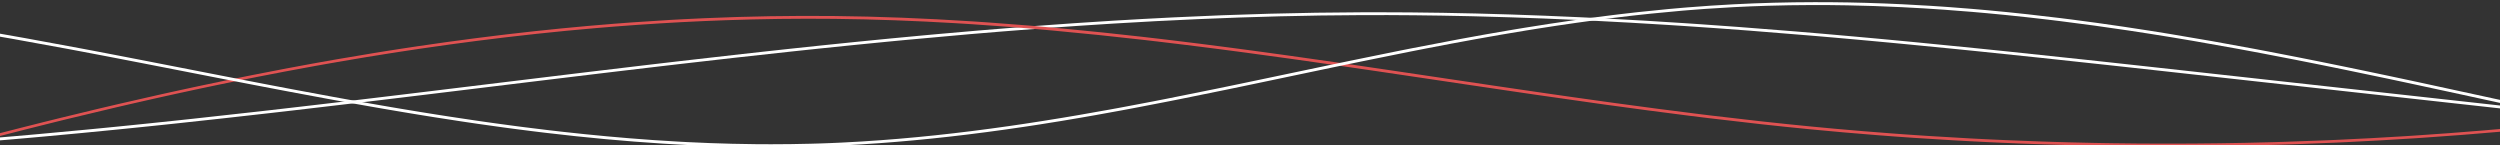 <svg width="1240" height="72" viewBox="0 0 1240 72" fill="none" xmlns="http://www.w3.org/2000/svg">
<rect x="0" y="0" width="1240" height="72" fill="#333333" stroke="none"/>
<g clip-path="url(#clip0_2_17708)">
<path d="M1476 79.885L1471.36 79.371L1468.91 79.1L1456.78 77.758L1451.92 77.22L1445.81 76.542L1435.68 75.422L1430.51 74.85L1430.49 74.847L1426.8 74.438L1420.29 73.719L1392.99 70.697L1387.53 70.091L1385.22 69.837L1378.97 69.144L1352.49 66.213L1346.15 65.512L1302.44 60.674L1294.18 59.759L1290.86 59.392L1288.18 59.094L1286.69 58.93L1282.56 58.473L1279.68 58.154L1265.45 56.58L1265.24 56.556L1262.22 56.221L1259.42 55.912L1253.01 55.203L1252.92 55.193L1251.29 55.011L1242.69 54.06L1235.97 53.316L1231.66 52.84L1228.45 52.483L1222.28 51.801L1220.92 51.649L1213.61 50.841L1212.93 50.765L1201.17 49.464L1198 49.114L1161.34 45.056L1158.1 44.696L1155.77 44.439L1151.26 43.939L1124.89 41.02L1121.54 40.65L1115.9 40.026H1115.9L1112.67 39.667L1105.74 38.901L1095.03 37.715C1092.96 37.486 1090.89 37.257 1088.82 37.028H1088.81C1087.43 36.875 1086.05 36.721 1084.67 36.57C1081.61 36.231 1078.55 35.892 1075.48 35.554C1069.49 34.892 1063.48 34.23 1057.47 33.57C1053.46 33.13 1049.45 32.692 1045.43 32.255C1034.44 31.056 1023.43 29.868 1012.38 28.698C1002.34 27.632 992.268 26.582 982.182 25.555C981.489 25.483 980.794 25.413 980.101 25.343C976.939 25.021 973.777 24.702 970.613 24.385C969.826 24.305 969.04 24.227 968.254 24.149C960.479 23.373 952.695 22.612 944.901 21.87C943.08 21.694 941.256 21.521 939.433 21.351C939.086 21.317 938.737 21.284 938.389 21.251C935.109 20.942 931.828 20.637 928.547 20.336C925.757 20.079 922.968 19.825 920.177 19.574C916.785 19.268 913.392 18.966 909.998 18.668C906.8 18.388 903.602 18.111 900.402 17.84C878.756 15.993 857.05 14.322 835.297 12.887C832.577 12.707 829.857 12.531 827.135 12.36C814.655 11.572 802.16 10.863 789.653 10.246C789.273 10.228 788.895 10.208 788.515 10.19C786.278 10.082 784.041 9.975 781.804 9.872C781.759 9.869 781.716 9.868 781.67 9.865C770.975 9.372 760.271 8.947 749.561 8.6C749.389 8.595 749.219 8.589 749.047 8.585C742.972 8.387 736.894 8.215 730.814 8.07C729.796 8.046 728.78 8.023 727.762 8C710.353 7.608 692.933 7.429 675.51 7.497C648.391 7.602 621.26 8.304 594.153 9.491C580.2 10.1 566.255 10.838 552.319 11.688C546.461 12.047 540.603 12.423 534.75 12.82C530.923 13.078 527.099 13.345 523.278 13.619C522.893 13.646 522.506 13.674 522.121 13.702C519.158 13.916 516.194 14.135 513.233 14.357C491.737 15.975 470.278 17.825 448.871 19.85C446.653 20.059 444.437 20.271 442.222 20.485C441.435 20.56 440.649 20.636 439.863 20.713C434.466 21.234 429.072 21.768 423.683 22.311C417.72 22.913 411.759 23.525 405.806 24.149C401.387 24.612 396.968 25.081 392.553 25.555C373.481 27.603 354.462 29.75 335.509 31.954H335.504C335.478 31.958 335.449 31.961 335.423 31.964C332.811 32.267 330.201 32.572 327.594 32.879C321.411 33.604 315.233 34.335 309.064 35.069H309.059C305.027 35.549 300.998 36.031 296.973 36.515C295.131 36.736 293.288 36.958 291.445 37.18C281.278 38.404 271.135 39.635 261.014 40.868C254.993 41.6 248.982 42.334 242.981 43.066C239.083 43.541 235.18 44.017 231.27 44.494C227.267 44.983 223.257 45.471 219.242 45.96C217.817 46.133 216.393 46.306 214.966 46.48C213.522 46.654 212.079 46.83 210.635 47.006C210.102 47.07 209.569 47.135 209.036 47.2C207.552 47.379 206.068 47.558 204.584 47.738C203.974 47.812 203.363 47.885 202.753 47.96C200.604 48.22 198.454 48.48 196.3 48.739C194.517 48.954 192.732 49.169 190.944 49.384C188.984 49.62 187.022 49.855 185.06 50.089C183.368 50.293 181.673 50.495 179.979 50.696C178.837 50.834 177.689 50.971 176.545 51.107C176.033 51.169 175.522 51.229 175.01 51.289C165.293 52.446 155.553 53.592 145.795 54.722C143.388 55 140.984 55.278 138.575 55.554C137.466 55.682 136.357 55.81 135.248 55.935C134.66 56.004 134.07 56.071 133.48 56.137C118.542 57.843 103.574 59.506 88.593 61.103C87.351 61.235 86.11 61.367 84.867 61.498C83.345 61.659 81.823 61.82 80.3 61.98C78.393 62.179 76.483 62.379 74.576 62.577C70.96 62.952 67.344 63.323 63.728 63.689C61.952 63.869 60.179 64.047 58.406 64.224C46.274 65.439 34.145 66.6 22.03 67.697C20.883 67.801 19.733 67.904 18.586 68.007C16.641 68.182 14.695 68.354 12.75 68.524C11.368 68.646 9.989 68.767 8.61 68.886C8.582 68.889 8.551 68.891 8.522 68.893C7.846 68.953 7.167 69.011 6.49 69.069C4.578 69.234 2.669 69.395 0.759 69.555C0.195 69.605 -0.371 69.651 -0.935 69.699C-4.699 70.014 -8.435 70.319 -12.144 70.617C-14.682 70.819 -17.211 71.019 -19.725 71.214C-19.735 71.214 -19.742 71.215 -19.749 71.217C-22.899 71.46 -26.03 71.699 -29.144 71.929C-40.848 72.801 -52.303 73.581 -63.553 74.275C-63.713 74.285 -63.875 74.295 -64.035 74.305C-65.842 74.416 -67.644 74.524 -69.442 74.631C-70.971 74.722 -72.494 74.811 -74.016 74.898C-74.965 74.953 -75.914 75.006 -76.86 75.059C-77.749 75.11 -78.638 75.159 -79.525 75.208C-83.559 75.432 -87.572 75.643 -91.561 75.842C-92.199 75.875 -92.837 75.907 -93.475 75.936C-95.834 76.055 -98.186 76.167 -100.53 76.275C-108.252 76.633 -115.898 76.948 -123.486 77.222C-123.658 77.228 -123.83 77.235 -124.002 77.241V75.797C-113.608 75.422 -103.219 74.972 -92.835 74.454C-92.526 74.439 -92.218 74.424 -91.91 74.407C-89.016 74.263 -86.124 74.112 -83.232 73.955C-81.088 73.839 -78.947 73.721 -76.803 73.599C-74.544 73.473 -72.286 73.342 -70.027 73.207C-68.249 73.103 -66.473 72.995 -64.695 72.886C-64.554 72.878 -64.413 72.868 -64.27 72.861C-62.915 72.777 -61.557 72.692 -60.202 72.607C-59.91 72.588 -59.619 72.57 -59.327 72.551C-57.693 72.448 -56.058 72.343 -54.425 72.234C-40.219 71.308 -26.028 70.269 -11.855 69.132C-9.898 68.976 -7.94 68.817 -5.983 68.657C-5.335 68.604 -4.69 68.552 -4.042 68.497C-2.13 68.34 -0.218 68.179 1.694 68.018C2.329 67.966 2.963 67.911 3.599 67.856C4.688 67.765 5.781 67.672 6.87 67.578C7.15 67.554 7.43 67.53 7.712 67.506C10.355 67.277 13.001 67.047 15.644 66.812C16.794 66.711 17.946 66.608 19.095 66.505C27.027 65.794 34.953 65.058 42.871 64.297C46.104 63.987 49.338 63.673 52.569 63.354C54.328 63.181 56.087 63.007 57.846 62.831C59.73 62.645 61.611 62.456 63.491 62.265C66.83 61.929 70.167 61.588 73.501 61.243C78.309 60.747 83.113 60.244 87.912 59.734C90.713 59.436 93.514 59.135 96.313 58.833C107.032 57.678 117.734 56.49 128.418 55.278C130.11 55.086 131.799 54.895 133.489 54.701C137.361 54.259 141.23 53.815 145.097 53.367C148.608 52.961 152.117 52.553 155.625 52.143C159.53 51.686 163.433 51.226 167.334 50.765C168.29 50.653 169.246 50.539 170.202 50.427C171.851 50.231 173.497 50.036 175.146 49.839C175.562 49.79 175.978 49.741 176.396 49.69C179.477 49.323 182.555 48.956 185.634 48.587C187.421 48.373 189.209 48.158 190.997 47.943C191.171 47.922 191.346 47.901 191.52 47.88C193.153 47.684 194.785 47.488 196.415 47.291C197.113 47.207 197.813 47.122 198.511 47.039C199.914 46.869 201.319 46.699 202.722 46.529C203.343 46.455 203.967 46.379 204.589 46.304C206.708 46.047 208.828 45.79 210.946 45.534C212.368 45.361 213.79 45.188 215.212 45.015C220.437 44.38 225.656 43.745 230.869 43.109C234.748 42.637 238.624 42.164 242.496 41.691C256.881 39.936 271.367 38.169 285.924 36.412C287.777 36.187 289.629 35.965 291.483 35.742C300.649 34.637 309.843 33.538 319.059 32.45C321.719 32.135 324.379 31.822 327.044 31.51C330.493 31.105 333.946 30.702 337.402 30.3C337.404 30.298 337.407 30.298 337.409 30.298C347.691 29.105 357.994 27.929 368.305 26.776C368.309 26.775 368.314 26.775 368.319 26.775C371.98 26.364 375.644 25.958 379.308 25.556C383.615 25.083 387.921 24.614 392.228 24.151C397.326 23.603 402.424 23.061 407.522 22.529C413.081 21.947 418.64 21.376 424.197 20.817C427.975 20.436 431.751 20.059 435.527 19.69C437.738 19.472 439.946 19.257 442.157 19.044C447.47 18.532 452.778 18.031 458.084 17.542C460.414 17.327 462.733 17.116 465.039 16.908C478.442 15.699 491.448 14.602 504.148 13.608C507.167 13.372 510.166 13.143 513.152 12.918C519.927 12.409 526.617 11.93 533.235 11.482C539.699 11.04 546.097 10.63 552.44 10.245C557.146 9.959 561.821 9.688 566.472 9.432C571.759 9.141 576.993 8.869 582.184 8.617C614.611 7.037 645.282 6.21 675.496 6.093C677.919 6.083 680.331 6.079 682.754 6.079C704.759 6.079 726.754 6.462 748.722 7.168C748.966 7.175 749.212 7.184 749.458 7.192C755.032 7.372 760.605 7.573 766.176 7.793C771.848 8.018 777.519 8.263 783.186 8.527C784.849 8.606 786.513 8.685 788.176 8.766C788.594 8.786 789.012 8.805 789.428 8.828C791.324 8.919 793.219 9.015 795.114 9.113C795.891 9.153 796.665 9.192 797.442 9.233C810.044 9.891 822.635 10.64 835.211 11.469C837.988 11.652 840.767 11.838 843.542 12.03C849.964 12.47 856.381 12.929 862.793 13.409C871.813 14.082 880.823 14.791 889.824 15.534C894.269 15.9 898.712 16.274 903.153 16.655C908.793 17.14 914.427 17.636 920.057 18.144C923.513 18.453 926.964 18.768 930.415 19.087C933.205 19.344 935.991 19.604 938.778 19.868C940.735 20.051 942.693 20.236 944.65 20.423C946.49 20.598 948.328 20.775 950.166 20.952C960.094 21.907 970.003 22.891 979.895 23.896C980.729 23.981 981.561 24.066 982.393 24.151C984.845 24.401 987.295 24.652 989.742 24.904C991.843 25.12 993.941 25.337 996.037 25.556C1008.71 26.872 1021.35 28.218 1033.96 29.58C1038.01 30.019 1042.06 30.459 1046.11 30.9C1050.76 31.406 1055.41 31.916 1060.06 32.426C1068.39 33.341 1076.71 34.261 1085.02 35.178C1086.47 35.34 1087.92 35.5 1089.38 35.66C1089.38 35.662 1089.38 35.662 1089.38 35.662C1091.07 35.849 1092.76 36.036 1094.45 36.223C1094.79 36.261 1095.13 36.297 1095.47 36.335L1112.7 38.242L1119.48 38.993L1124.36 39.534L1127.71 39.904L1158.13 43.271L1161.26 43.618L1165.03 44.034L1166.83 44.234L1212.6 49.301L1213.9 49.444H1213.91L1226.14 50.799L1228.52 51.063L1232.23 51.474L1233.17 51.578H1233.17L1233.19 51.579L1236.18 51.911L1236.21 51.914L1243.41 52.711L1251.73 53.633L1252.03 53.665L1262.56 54.831L1266.08 55.221L1266.13 55.226L1271.63 55.835L1271.9 55.864L1279.78 56.737L1286.4 57.469L1290.5 57.923L1291.53 58.037L1294.46 58.362L1300.38 59.017L1352.75 64.813L1358.94 65.499L1385.09 68.393L1391.22 69.073L1393.32 69.305L1398.68 69.898L1410.86 71.246L1421.2 72.39L1424.26 72.731L1425.26 72.84L1428.06 73.151L1435.52 73.976L1456.36 76.284L1456.61 76.31L1461.43 76.844L1471.98 78.012L1476 78.457V79.886L1476 79.885Z" fill="white"/>
<path d="M1476 28.634C1471.88 29.57 1467.76 30.494 1463.62 31.402C1462.19 31.716 1460.75 32.03 1459.31 32.341C1446.83 35.046 1434.26 37.618 1421.61 40.054C1417.14 40.916 1412.65 41.762 1408.15 42.591C1406.62 42.872 1405.09 43.152 1403.56 43.43C1400.8 43.932 1398.03 44.426 1395.26 44.914C1394.68 45.018 1394.09 45.122 1393.5 45.225C1392.48 45.403 1391.47 45.58 1390.46 45.756C1390.44 45.759 1390.42 45.762 1390.41 45.764C1387.22 46.318 1384.02 46.864 1380.82 47.401C1378.51 47.787 1376.2 48.171 1373.89 48.549C1373.7 48.58 1373.52 48.609 1373.33 48.639C1372.73 48.737 1372.13 48.836 1371.53 48.932C1370.95 49.028 1370.36 49.122 1369.78 49.216C1365.34 49.932 1360.89 50.632 1356.44 51.315C1353.91 51.704 1351.37 52.087 1348.83 52.465C1347.92 52.602 1347 52.737 1346.08 52.872C1345.7 52.93 1345.31 52.986 1344.93 53.042C1344.06 53.17 1343.2 53.297 1342.33 53.422C1342.17 53.446 1342.02 53.468 1341.86 53.49C1341.55 53.535 1341.24 53.581 1340.93 53.624C1334.94 54.49 1328.93 55.328 1322.91 56.134C1322.14 56.24 1321.36 56.342 1320.59 56.446C1319.15 56.638 1317.71 56.826 1316.28 57.014C1315.55 57.108 1314.82 57.204 1314.09 57.298C1309.53 57.887 1304.96 58.46 1300.38 59.016C1299.32 59.146 1298.25 59.274 1297.19 59.401C1296.19 59.522 1295.18 59.641 1294.18 59.759C1293.78 59.807 1293.38 59.855 1292.98 59.901C1291.87 60.032 1290.76 60.161 1289.65 60.289C1288.13 60.465 1286.61 60.639 1285.09 60.81C1284.55 60.871 1284.02 60.931 1283.48 60.99C1283.14 61.03 1282.8 61.068 1282.46 61.106C1282.39 61.113 1282.32 61.121 1282.25 61.128C1281.01 61.267 1279.76 61.405 1278.51 61.541C1278.23 61.572 1277.94 61.605 1277.66 61.635C1277.24 61.68 1276.83 61.725 1276.41 61.77C1276.35 61.777 1276.28 61.784 1276.22 61.79C1275.86 61.829 1275.5 61.869 1275.14 61.907C1274.59 61.967 1274.03 62.026 1273.47 62.085C1270.49 62.404 1267.51 62.713 1264.53 63.017C1261.66 63.309 1258.79 63.593 1255.92 63.872C1254.1 64.049 1252.27 64.223 1250.44 64.396H1250.43C1250.25 64.413 1250.07 64.43 1249.89 64.446C1249.02 64.528 1248.15 64.608 1247.28 64.688C1244.77 64.92 1242.26 65.146 1239.74 65.367C1227.28 66.465 1214.78 67.437 1202.24 68.286C1200.57 68.4 1198.9 68.511 1197.24 68.619C1186.14 69.342 1175.02 69.966 1163.89 70.493C1162.12 70.576 1160.36 70.657 1158.59 70.736C1151.46 71.054 1144.32 71.331 1137.19 71.568C1135.4 71.627 1133.62 71.683 1131.84 71.738C1122.78 72.014 1113.73 72.223 1104.68 72.366C1094.7 72.527 1084.73 72.607 1074.77 72.607H1073.78C1072.79 72.607 1071.8 72.605 1070.81 72.603C1066.34 72.593 1061.87 72.567 1057.41 72.527C1053.07 72.486 1048.73 72.43 1044.39 72.359C1042.97 72.337 1041.55 72.312 1040.13 72.285C1039.53 72.274 1038.92 72.262 1038.31 72.25C1034.4 72.174 1030.48 72.085 1026.57 71.983C1022.57 71.88 1018.57 71.763 1014.58 71.634C1006.64 71.378 998.721 71.072 990.81 70.714C989.427 70.652 988.043 70.587 986.661 70.521L984.36 70.411C982.448 70.319 980.536 70.222 978.624 70.123C978.44 70.113 978.253 70.104 978.069 70.094C977.732 70.077 977.395 70.059 977.058 70.042C974.226 69.893 971.394 69.737 968.564 69.574C962.35 69.218 956.149 68.832 949.956 68.413C949.609 68.39 949.263 68.366 948.916 68.343C946.362 68.168 943.807 67.988 941.254 67.804C940.203 67.728 939.151 67.651 938.099 67.574C935.827 67.405 933.556 67.232 931.286 67.055C920.055 66.179 908.87 65.2 897.742 64.119C889.592 63.326 881.438 62.479 873.286 61.581C864.861 60.654 856.439 59.676 848.021 58.656C846.458 58.466 844.895 58.275 843.332 58.082C841.425 57.848 839.52 57.61 837.615 57.371C824.073 55.673 810.561 53.876 797.098 52.012C795.681 51.818 794.263 51.621 792.846 51.423C782.956 50.046 773.098 48.636 763.275 47.209C762.864 47.15 762.455 47.091 762.046 47.031C761.353 46.931 760.66 46.83 759.969 46.729C758.849 46.566 757.73 46.403 756.612 46.238C755.935 46.14 755.261 46.041 754.587 45.943C752.276 45.604 749.97 45.266 747.666 44.925C741.151 43.967 734.655 43.004 728.183 42.041C724.301 41.464 720.427 40.886 716.563 40.311C716.037 40.233 715.513 40.155 714.99 40.077C713.224 39.814 711.455 39.549 709.687 39.287C707.976 39.032 706.262 38.776 704.546 38.521C698.788 37.665 693.019 36.809 687.24 35.956C685.785 35.739 684.327 35.524 682.866 35.309C679.616 34.831 676.363 34.353 673.106 33.878C671.758 33.68 670.41 33.485 669.062 33.288C667.625 33.078 666.189 32.87 664.753 32.662C663.345 32.459 661.937 32.255 660.53 32.052C653.627 31.057 646.711 30.073 639.782 29.105C632.775 28.125 625.753 27.161 618.717 26.218C618.409 26.177 618.103 26.135 617.794 26.095C616.442 25.913 615.087 25.733 613.734 25.555C612.46 25.385 611.186 25.218 609.912 25.052C609.571 25.005 609.229 24.96 608.885 24.917C607.74 24.766 606.595 24.616 605.45 24.468C604.63 24.361 603.808 24.255 602.986 24.149C593.429 22.918 583.845 21.73 574.242 20.603C571.94 20.332 569.639 20.065 567.335 19.802C552.395 18.093 537.408 16.53 522.375 15.164C520.111 14.957 517.846 14.756 515.58 14.56C514.798 14.491 514.014 14.423 513.233 14.357C512.136 14.263 511.039 14.17 509.939 14.079C508.011 13.917 506.082 13.76 504.151 13.607C502.657 13.487 501.163 13.37 499.67 13.255C493.788 12.803 487.899 12.384 482.005 12.003H482.003C479.269 11.825 476.537 11.654 473.801 11.493H473.798C453.825 10.312 433.795 9.562 413.721 9.351C395.655 9.161 377.683 9.4 359.811 10.03C356.29 10.152 352.774 10.291 349.261 10.446C334.451 11.092 319.707 12.004 305.035 13.157C301.94 13.4 298.849 13.653 295.762 13.917C275.815 15.625 256.004 17.771 236.335 20.302C231.987 20.86 227.647 21.438 223.314 22.034C218.357 22.716 213.41 23.421 208.472 24.149C205.358 24.609 202.246 25.077 199.139 25.555C199.085 25.563 199.032 25.572 198.977 25.579C196.836 25.909 194.694 26.242 192.557 26.579C185.084 27.76 177.632 28.99 170.202 30.267C167.109 30.799 164.021 31.338 160.938 31.887C159.741 32.099 158.546 32.312 157.351 32.528C156.906 32.608 156.464 32.686 156.019 32.768C151.194 33.639 146.376 34.529 141.57 35.438C137.174 36.27 132.786 37.117 128.408 37.978C127.873 38.083 127.337 38.189 126.802 38.296C126.221 38.41 125.643 38.523 125.062 38.64C124.56 38.738 124.061 38.838 123.559 38.938C123.255 38.998 122.952 39.059 122.648 39.121C121.895 39.271 121.145 39.422 120.392 39.573C120.33 39.584 120.27 39.597 120.208 39.61C119.023 39.849 117.84 40.088 116.657 40.329C113.664 40.937 110.679 41.551 107.696 42.172C105.099 42.712 102.503 43.258 99.912 43.808C98.629 44.081 97.346 44.355 96.064 44.63C93.094 45.266 90.13 45.908 87.169 46.557C85.986 46.816 84.803 47.074 83.625 47.337C83.151 47.441 82.678 47.545 82.207 47.651C80.157 48.103 78.109 48.56 76.063 49.02C73.128 49.679 70.198 50.344 67.27 51.016C64.118 51.736 60.968 52.465 57.825 53.198C49.677 55.1 41.563 57.042 33.48 59.02C32.603 59.235 31.726 59.45 30.852 59.665C30.655 59.713 30.459 59.761 30.266 59.81C29.004 60.119 27.744 60.429 26.485 60.743C22.028 61.846 17.58 62.959 13.144 64.085C12.279 64.303 11.416 64.522 10.553 64.742C8.14 65.356 5.728 65.973 3.321 66.593C2.461 66.812 1.603 67.034 0.745 67.256C0.202 67.395 -0.338 67.536 -0.88 67.676C-1.934 67.949 -2.988 68.222 -4.04 68.496C-4.396 68.588 -4.752 68.681 -5.108 68.774C-6.253 69.072 -7.395 69.37 -8.538 69.669C-9.74 69.984 -10.942 70.3 -12.142 70.617C-13.012 70.844 -13.879 71.073 -14.747 71.304C-16.503 71.768 -18.26 72.233 -20.012 72.7C-20.399 72.802 -20.786 72.905 -21.174 73.009C-24.89 73.998 -28.597 74.993 -32.294 75.995C-35.033 76.735 -37.77 77.478 -40.499 78.223C-51.849 81.322 -63.127 84.466 -74.329 87.64C-76.267 88.188 -78.201 88.736 -80.132 89.287L-82.175 89.869C-83.456 90.235 -84.735 90.6 -86.014 90.967C-88.201 91.591 -90.383 92.218 -92.562 92.846C-93.669 93.164 -94.775 93.483 -95.879 93.802C-99.111 94.734 -102.337 95.668 -105.554 96.604C-108.575 97.481 -111.591 98.361 -114.6 99.241C-116.976 99.937 -119.347 100.631 -121.715 101.328C-122.478 101.552 -123.238 101.777 -124 102V100.493C-123.983 100.489 -123.967 100.483 -123.95 100.479C-120.938 99.597 -117.934 98.72 -114.935 97.845C-109.71 96.323 -104.5 94.812 -99.307 93.315C-98.2 92.996 -97.094 92.679 -95.99 92.361C-93.932 91.769 -91.876 91.179 -89.823 90.593C-88.549 90.228 -87.278 89.865 -86.007 89.502C-85.925 89.478 -85.846 89.456 -85.765 89.433C-83.858 88.889 -81.951 88.347 -80.046 87.807C-69.597 84.842 -59.196 81.931 -48.823 79.079C-46.094 78.327 -43.367 77.579 -40.64 76.839C-37.456 75.969 -34.273 75.107 -31.094 74.251C-29.88 73.924 -28.666 73.596 -27.452 73.273C-25.363 72.711 -23.274 72.153 -21.188 71.599C-20.71 71.471 -20.234 71.345 -19.759 71.219C-19.754 71.218 -19.752 71.217 -19.747 71.217C-17.115 70.517 -14.484 69.821 -11.853 69.131C-10.784 68.85 -9.718 68.57 -8.65 68.292C-7.252 67.926 -5.856 67.562 -4.46 67.201C-3.715 67.006 -2.971 66.813 -2.228 66.622C-1.373 66.399 -0.519 66.178 0.334 65.959C3.035 65.262 5.733 64.569 8.434 63.881C9.296 63.661 10.162 63.441 11.024 63.224C14.638 62.306 18.249 61.397 21.863 60.496C23.294 60.14 24.726 59.783 26.16 59.429C26.409 59.367 26.655 59.306 26.903 59.245C27.967 58.982 29.03 58.72 30.094 58.459C35.913 57.028 41.736 55.62 47.565 54.233C48.004 54.127 48.442 54.023 48.879 53.919C52.144 53.145 55.411 52.376 58.678 51.616C58.716 51.607 58.752 51.599 58.788 51.59C65.329 50.067 71.88 48.573 78.448 47.107C79.038 46.975 79.629 46.843 80.221 46.712C81.395 46.45 82.568 46.189 83.744 45.93C84.485 45.767 85.226 45.604 85.967 45.441C88.127 44.966 90.29 44.495 92.456 44.029C93.538 43.793 94.623 43.559 95.708 43.326C97.109 43.025 98.507 42.727 99.903 42.431C104.358 41.483 108.786 40.559 113.186 39.655C113.977 39.492 114.766 39.33 115.555 39.17C116.004 39.078 116.453 38.987 116.9 38.896C117.505 38.772 118.107 38.65 118.71 38.529C118.788 38.512 118.867 38.497 118.949 38.481C119.427 38.384 119.902 38.287 120.38 38.192C121.197 38.026 122.015 37.861 122.832 37.698C123.145 37.635 123.461 37.573 123.774 37.51C124.553 37.355 125.332 37.199 126.109 37.046C131.364 36.003 136.587 34.991 141.775 34.009C145.9 33.227 150.006 32.464 154.093 31.721C155.283 31.504 156.469 31.289 157.654 31.076C160.79 30.512 163.916 29.958 167.03 29.416C173.428 28.301 179.781 27.233 186.097 26.208C187.452 25.988 188.805 25.771 190.156 25.555C190.973 25.425 191.788 25.295 192.603 25.167C194.783 24.823 196.96 24.482 199.132 24.149C201.761 23.744 204.381 23.35 206.998 22.962C216.486 21.552 225.902 20.243 235.264 19.032C239.511 18.482 243.748 17.953 247.976 17.444C249.41 17.269 250.844 17.099 252.276 16.931C269.732 14.879 287.143 13.164 304.308 11.803C307.343 11.565 310.371 11.334 313.39 11.117C319.764 10.656 326.1 10.246 332.386 9.886C334.644 9.757 336.9 9.635 339.156 9.518C342.562 9.342 345.965 9.179 349.366 9.033C371.07 8.09 392.663 7.725 413.764 7.947C435.609 8.174 458.294 9.05 482.118 10.589C484.814 10.763 487.526 10.946 490.251 11.137C496.773 11.595 503.381 12.103 510.083 12.658C511.103 12.744 512.129 12.829 513.154 12.916C515.491 13.115 517.843 13.319 520.204 13.529C520.843 13.587 521.483 13.645 522.124 13.702C522.212 13.709 522.303 13.718 522.394 13.726C524.633 13.928 526.882 14.136 529.143 14.35C541.047 15.473 553.244 16.745 565.765 18.168C568.637 18.494 571.512 18.827 574.388 19.165C576.675 19.433 578.96 19.705 581.247 19.982C590.749 21.126 600.262 22.331 609.769 23.58C611.208 23.768 612.644 23.958 614.083 24.149C614.138 24.156 614.195 24.163 614.253 24.172C615.639 24.356 617.023 24.54 618.409 24.727C620.452 25 622.498 25.276 624.541 25.555C625.44 25.676 626.336 25.798 627.235 25.922C631.582 26.515 635.925 27.116 640.265 27.724C647.724 28.766 655.171 29.829 662.595 30.901C663.276 31 663.957 31.098 664.636 31.197C666.046 31.4 667.453 31.605 668.861 31.809C670.226 32.009 671.593 32.207 672.955 32.407C674.303 32.603 675.651 32.8 676.997 32.998C680.386 33.495 683.77 33.993 687.147 34.492C688.609 34.707 690.072 34.924 691.532 35.14C697.617 36.041 703.683 36.944 709.723 37.843C711.446 38.099 713.164 38.355 714.883 38.611C715.114 38.646 715.346 38.679 715.578 38.715C719.885 39.357 724.201 39.999 728.529 40.643C732.466 41.229 736.409 41.814 740.362 42.4C746.949 43.374 753.555 44.346 760.18 45.31C760.818 45.405 761.456 45.498 762.097 45.59C762.622 45.667 763.146 45.743 763.672 45.819C764.341 45.918 765.01 46.015 765.682 46.11C766.298 46.202 766.915 46.29 767.534 46.379C771.585 46.966 775.645 47.55 779.711 48.127C785.447 48.944 791.195 49.753 796.952 50.549C798.369 50.746 799.789 50.941 801.209 51.136C815.204 53.059 829.253 54.909 843.322 56.646C845.246 56.882 847.17 57.118 849.094 57.352C857.263 58.34 865.439 59.288 873.618 60.188C881.792 61.087 889.965 61.939 898.134 62.732C902.078 63.115 906.026 63.485 909.976 63.842C919.29 64.684 928.618 65.454 937.958 66.151C940.305 66.327 942.655 66.497 945.002 66.663C946.261 66.753 947.518 66.84 948.776 66.926C951.371 67.104 953.967 67.277 956.562 67.444C963.314 67.879 970.07 68.275 976.831 68.635C978.077 68.701 979.322 68.766 980.567 68.829C982.183 68.912 983.798 68.992 985.414 69.07C985.746 69.087 986.076 69.103 986.408 69.118C987.696 69.18 988.984 69.241 990.275 69.3C991.934 69.376 993.595 69.45 995.256 69.522C995.808 69.546 996.36 69.57 996.912 69.592C1001.94 69.804 1006.96 69.995 1011.99 70.165C1014.23 70.243 1016.46 70.314 1018.7 70.382C1021.2 70.459 1023.7 70.529 1026.2 70.596C1026.3 70.598 1026.41 70.601 1026.51 70.603C1030.49 70.708 1034.47 70.799 1038.46 70.877C1038.63 70.881 1038.8 70.884 1038.98 70.888C1040.54 70.917 1042.1 70.947 1043.66 70.972C1045.09 70.998 1046.51 71.02 1047.93 71.04C1055.93 71.158 1063.93 71.224 1071.94 71.238C1073.07 71.238 1074.19 71.241 1075.32 71.241C1092.36 71.241 1109.4 71.007 1126.42 70.543C1128.23 70.494 1130.05 70.442 1131.87 70.386C1139.21 70.167 1146.54 69.903 1153.87 69.595C1155.65 69.52 1157.43 69.443 1159.2 69.363C1170.41 68.862 1181.6 68.261 1192.77 67.558C1194.45 67.454 1196.12 67.346 1197.8 67.236C1209.38 66.479 1220.93 65.613 1232.47 64.642C1235.02 64.427 1237.57 64.206 1240.12 63.98C1241.85 63.828 1243.57 63.673 1245.29 63.515C1247.14 63.347 1248.99 63.176 1250.84 63C1257.15 62.406 1263.46 61.779 1269.75 61.118C1269.9 61.103 1270.06 61.087 1270.21 61.069C1270.35 61.056 1270.49 61.041 1270.63 61.025C1271.71 60.913 1272.8 60.798 1273.88 60.681C1273.9 60.68 1273.92 60.677 1273.95 60.673C1273.96 60.674 1273.97 60.673 1273.98 60.668C1274.84 60.58 1275.69 60.487 1276.54 60.394C1276.55 60.394 1276.56 60.393 1276.57 60.392C1277.34 60.309 1278.12 60.224 1278.89 60.139C1279.56 60.064 1280.24 59.991 1280.91 59.915C1282.09 59.786 1283.26 59.654 1284.43 59.522C1284.78 59.482 1285.14 59.441 1285.49 59.401C1286.39 59.3 1287.28 59.198 1288.18 59.094C1288.5 59.058 1288.83 59.02 1289.16 58.982C1290.57 58.819 1291.99 58.653 1293.4 58.486C1293.75 58.445 1294.11 58.403 1294.46 58.361C1298.87 57.838 1303.29 57.3 1307.69 56.743C1308.32 56.664 1308.95 56.586 1309.57 56.505C1311.15 56.304 1312.73 56.102 1314.31 55.895C1315.04 55.803 1315.77 55.708 1316.49 55.613C1322.43 54.836 1328.35 54.03 1334.26 53.194C1335.29 53.051 1336.32 52.904 1337.35 52.755C1337.74 52.701 1338.14 52.644 1338.53 52.587C1339.19 52.493 1339.84 52.398 1340.49 52.304C1340.78 52.262 1341.07 52.22 1341.36 52.178C1341.39 52.174 1341.42 52.169 1341.45 52.165C1341.74 52.123 1342.03 52.082 1342.31 52.039C1347 51.357 1351.68 50.656 1356.34 49.936C1359.71 49.419 1363.06 48.892 1366.41 48.355C1366.48 48.346 1366.54 48.335 1366.61 48.324C1367.76 48.14 1368.92 47.954 1370.07 47.766C1371.35 47.559 1372.64 47.35 1373.92 47.139C1377.67 46.522 1381.42 45.894 1385.16 45.253C1385.93 45.122 1386.69 44.992 1387.46 44.858C1388.34 44.708 1389.22 44.554 1390.1 44.401C1390.24 44.377 1390.37 44.353 1390.52 44.328C1393.43 43.822 1396.33 43.306 1399.24 42.783C1400.79 42.507 1402.34 42.225 1403.89 41.943C1421.02 38.817 1438.03 35.444 1454.89 31.826C1456.34 31.515 1457.8 31.203 1459.24 30.889C1464.85 29.67 1470.43 28.425 1476 27.153V28.634Z" fill="#DF5252"/>
<path d="M1476 94.09C1467.7 93.154 1459.3 92.121 1450.75 90.978C1449.61 90.826 1448.47 90.672 1447.32 90.516C1440.16 89.542 1432.9 88.493 1425.49 87.367C1421.59 86.773 1417.65 86.157 1413.66 85.519C1412.17 85.282 1410.68 85.04 1409.18 84.795C1406.1 84.293 1402.99 83.778 1399.86 83.249C1399.46 83.182 1399.06 83.114 1398.66 83.047C1386.53 80.991 1374.39 78.799 1362.27 76.508C1360.7 76.21 1359.12 75.91 1357.54 75.608C1356.81 75.468 1356.07 75.326 1355.33 75.184C1353.82 74.894 1352.31 74.601 1350.8 74.309C1350.12 74.177 1349.44 74.045 1348.76 73.912C1347.82 73.728 1346.87 73.543 1345.93 73.357L1343.87 72.953C1337.27 71.654 1330.69 70.33 1324.11 68.986C1322.53 68.664 1320.95 68.34 1319.37 68.015C1317.07 67.543 1314.78 67.069 1312.49 66.593C1310.79 66.24 1309.08 65.884 1307.38 65.527C1306 65.239 1304.62 64.951 1303.24 64.66C1300.03 63.984 1296.81 63.305 1293.6 62.623C1292.94 62.484 1292.28 62.344 1291.63 62.203C1289.45 61.739 1287.27 61.274 1285.09 60.809C1284.06 60.59 1283.04 60.369 1282.01 60.15C1281.64 60.071 1281.28 59.992 1280.91 59.914C1280.2 59.761 1279.48 59.606 1278.76 59.451C1274.32 58.495 1269.88 57.537 1265.45 56.578C1265.41 56.567 1265.36 56.557 1265.31 56.547C1264.73 56.421 1264.14 56.293 1263.56 56.167C1262.85 56.013 1262.14 55.86 1261.44 55.707C1260.35 55.471 1259.27 55.236 1258.19 55.002C1256.14 54.554 1254.08 54.109 1252.03 53.662C1251.99 53.652 1251.94 53.642 1251.9 53.634C1249.69 53.152 1247.49 52.671 1245.28 52.192C1245.08 52.145 1244.87 52.1 1244.66 52.056C1243.8 51.867 1242.93 51.679 1242.07 51.492C1241.61 51.391 1241.15 51.291 1240.69 51.191C1240.24 51.091 1239.78 50.992 1239.32 50.892C1238.6 50.736 1237.89 50.58 1237.17 50.422C1237.04 50.394 1236.9 50.365 1236.77 50.337C1235.53 50.065 1234.28 49.794 1233.03 49.523C1229.24 48.695 1225.45 47.868 1221.65 47.044C1212.87 45.136 1204.06 43.233 1195.24 41.348C1193.95 41.073 1192.66 40.799 1191.37 40.523C1191.06 40.457 1190.75 40.391 1190.44 40.325C1189.42 40.109 1188.41 39.892 1187.39 39.677C1186.09 39.4 1184.78 39.125 1183.48 38.849C1177.28 37.539 1171.07 36.242 1164.85 34.96C1163.67 34.717 1162.49 34.475 1161.32 34.234C1160.35 34.036 1159.39 33.839 1158.42 33.642C1157.95 33.547 1157.49 33.451 1157.02 33.357C1154.23 32.789 1151.45 32.225 1148.66 31.666C1147.7 31.475 1146.75 31.284 1145.8 31.094C1143.28 30.592 1140.76 30.093 1138.25 29.6C1132.58 28.485 1126.91 27.39 1121.23 26.318C1121.23 26.317 1121.22 26.317 1121.22 26.317C1119.87 26.059 1118.52 25.806 1117.17 25.553C1114.64 25.08 1112.11 24.61 1109.57 24.148C1095.08 21.491 1080.54 18.99 1065.94 16.697C1062.51 16.159 1059.09 15.632 1055.66 15.119C1044.42 13.431 1033.14 11.875 1021.83 10.474C1019.8 10.221 1017.75 9.972 1015.71 9.732C1008.73 8.9 1001.74 8.131 994.732 7.429C991.589 7.113 988.442 6.811 985.294 6.523C982.902 6.304 980.509 6.093 978.115 5.892C973.54 5.504 968.964 5.147 964.38 4.822C957.377 4.325 950.362 3.902 943.336 3.559C934.294 3.116 925.234 2.807 916.154 2.641C913.325 2.589 910.495 2.551 907.663 2.529C904.618 2.502 901.573 2.493 898.524 2.503C891.222 2.521 883.909 2.64 876.581 2.863C876.572 2.862 876.56 2.862 876.55 2.863C871.063 3.029 865.568 3.252 860.069 3.538C855.365 3.782 850.669 4.07 845.982 4.401C845.982 4.399 845.98 4.399 845.978 4.401C842.918 4.616 839.864 4.849 836.812 5.099C835.964 5.168 835.113 5.24 834.264 5.313C828.999 5.76 823.746 6.257 818.505 6.801C816.055 7.056 813.61 7.32 811.165 7.594C810.271 7.692 809.375 7.795 808.481 7.897C805.484 8.242 802.492 8.599 799.505 8.971C798.816 9.057 798.128 9.143 797.442 9.23C794.842 9.559 792.246 9.896 789.653 10.245C787.019 10.599 784.39 10.961 781.761 11.334C775.399 12.236 769.054 13.192 762.725 14.194C760.67 14.52 758.617 14.851 756.566 15.185C748.328 16.53 740.118 17.951 731.94 19.43C723.941 20.873 715.972 22.374 708.03 23.915C707.631 23.992 707.23 24.069 706.831 24.148C704.947 24.513 703.066 24.882 701.185 25.253C700.679 25.352 700.17 25.452 699.663 25.553C691.408 27.184 683.184 28.854 674.994 30.54C673.376 30.873 671.763 31.206 670.149 31.541C669.719 31.629 669.289 31.719 668.859 31.808C667.489 32.092 666.12 32.376 664.753 32.661C656.622 34.353 648.525 36.055 640.459 37.752C638.606 38.141 636.752 38.532 634.895 38.922C634.725 38.958 634.553 38.994 634.383 39.029C632.538 39.417 630.691 39.805 628.841 40.193C628.664 40.231 628.487 40.268 628.31 40.306C625.734 40.845 623.153 41.386 620.567 41.926C619.142 42.224 617.718 42.521 616.289 42.819C614.924 43.102 613.557 43.386 612.19 43.67C610.67 43.985 609.15 44.3 607.627 44.613C600.238 46.14 592.812 47.654 585.365 49.139C583.199 49.571 581.029 50.001 578.859 50.428C574.106 51.364 569.342 52.287 564.574 53.193C563.035 53.486 561.496 53.777 559.957 54.065C559.281 54.192 558.607 54.318 557.93 54.444C557.046 54.609 556.159 54.774 555.275 54.937C551.279 55.676 547.28 56.401 543.282 57.11C540.765 57.557 538.251 57.997 535.734 58.428C532.613 58.966 529.492 59.493 526.371 60.008C522.86 60.587 519.382 61.146 515.934 61.685C513.352 62.088 510.79 62.48 508.242 62.861C482.706 66.681 458.813 69.384 436.068 71.019C433.063 71.235 430.081 71.432 427.117 71.61C424.969 71.741 422.83 71.86 420.7 71.97C417.631 72.13 414.584 72.269 411.554 72.388C410.748 72.42 409.94 72.449 409.137 72.479C408.217 72.511 407.297 72.543 406.377 72.573C403.344 72.67 400.306 72.75 397.261 72.811C393.196 72.894 389.119 72.943 385.022 72.96C381.543 72.972 378.051 72.964 374.542 72.93C367.879 72.867 361.156 72.719 354.347 72.484C352.342 72.417 350.329 72.341 348.308 72.257C345.865 72.156 343.413 72.045 340.946 71.921C339.156 71.832 337.357 71.738 335.552 71.637C333.236 71.508 330.906 71.368 328.566 71.221C309.948 70.043 290.848 68.283 270.655 65.877C268.389 65.607 266.109 65.329 263.815 65.042C260.825 64.67 257.809 64.283 254.766 63.881C253.26 63.683 251.75 63.481 250.232 63.276C249.879 63.228 249.527 63.18 249.174 63.132C245.168 62.587 241.162 62.023 237.154 61.443C236.6 61.363 236.045 61.283 235.491 61.201C233.751 60.947 232.009 60.69 230.269 60.429C229.92 60.377 229.571 60.325 229.224 60.272C224.741 59.599 220.257 58.906 215.774 58.195C213.706 57.867 211.641 57.536 209.574 57.2C208.585 57.039 207.593 56.878 206.603 56.715C205.729 56.571 204.856 56.428 203.982 56.283C203.243 56.161 202.502 56.039 201.764 55.915C201.321 55.842 200.879 55.769 200.437 55.694C197.99 55.285 195.545 54.872 193.1 54.453C191.84 54.238 190.581 54.023 189.324 53.805C188.882 53.73 188.439 53.652 187.997 53.575C187.017 53.406 186.038 53.236 185.058 53.065C181.707 52.479 178.356 51.887 175.01 51.288C174.422 51.183 173.834 51.077 173.249 50.972C172.233 50.791 171.217 50.608 170.202 50.424C169.556 50.307 168.911 50.19 168.266 50.072C167.314 49.901 166.363 49.728 165.414 49.554C164.838 49.45 164.262 49.344 163.686 49.237C163.519 49.208 163.354 49.178 163.189 49.146C162.783 49.073 162.377 48.999 161.973 48.924C155.587 47.752 149.21 46.56 142.853 45.357C141.751 45.148 140.649 44.94 139.548 44.73C136.011 44.058 132.481 43.382 128.958 42.705L126.455 42.224C125.339 42.008 124.223 41.793 123.107 41.578C122.579 41.475 122.051 41.374 121.522 41.271C120.402 41.053 119.281 40.837 118.16 40.619C117.658 40.522 117.156 40.425 116.654 40.328C115.892 40.179 115.132 40.032 114.369 39.884C113.975 39.807 113.578 39.729 113.184 39.653C112.089 39.44 110.997 39.227 109.905 39.014C108.684 38.776 107.465 38.539 106.246 38.301C106.002 38.254 105.758 38.206 105.517 38.159C102.293 37.53 99.076 36.901 95.866 36.273C94.721 36.05 93.579 35.826 92.436 35.603C92.42 35.599 92.405 35.596 92.389 35.593C88.909 34.913 85.427 34.231 81.94 33.549C77.858 32.752 73.768 31.956 69.677 31.16C64.909 30.234 60.131 29.309 55.349 28.391C53.535 28.043 51.721 27.694 49.904 27.348C46.759 26.747 43.612 26.148 40.459 25.553C38.392 25.163 36.325 24.775 34.255 24.388C33.827 24.307 33.399 24.227 32.971 24.148C15.197 20.828 -2.673 17.632 -20.636 14.686C-22.156 14.436 -23.681 14.187 -25.203 13.941C-53.161 9.425 -81.334 5.538 -109.698 2.758C-114.459 2.29 -119.227 1.857 -124.002 1.455V-0.001C-103.446 1.715 -82.13 4.124 -59.227 7.321C-46.347 9.119 -33.449 11.102 -20.559 13.219C-19.027 13.47 -17.493 13.725 -15.961 13.979C3.042 17.147 22.009 20.592 40.839 24.148C43.31 24.614 45.777 25.083 48.243 25.553C50.564 25.995 52.882 26.438 55.198 26.883C57.041 27.236 58.881 27.59 60.719 27.946C63.941 28.567 67.155 29.189 70.365 29.814C77.994 31.295 85.587 32.781 93.144 34.259C94.117 34.45 95.092 34.64 96.067 34.831C98.237 35.256 100.412 35.68 102.587 36.106C103.944 36.37 105.302 36.636 106.659 36.9C107.785 37.121 108.911 37.34 110.036 37.559C110.208 37.593 110.38 37.627 110.555 37.66C111.865 37.916 113.179 38.172 114.491 38.426C115.294 38.582 116.095 38.738 116.898 38.894C117.316 38.976 117.732 39.056 118.15 39.138C118.896 39.282 119.644 39.427 120.39 39.572C120.574 39.607 120.758 39.644 120.942 39.679C121.276 39.743 121.609 39.808 121.941 39.873C123.348 40.144 124.756 40.417 126.164 40.688C127.232 40.894 128.3 41.1 129.371 41.305C129.959 41.419 130.549 41.531 131.14 41.645C132.488 41.904 133.838 42.162 135.188 42.421C137.679 42.896 140.171 43.371 142.664 43.843C143.768 44.053 144.875 44.261 145.979 44.47C152.396 45.679 158.825 46.875 165.269 48.051C166.327 48.245 167.389 48.438 168.45 48.63C168.541 48.647 168.631 48.663 168.722 48.678C170.343 48.973 171.965 49.266 173.588 49.556C173.631 49.565 173.674 49.572 173.72 49.58C174.195 49.666 174.671 49.751 175.146 49.836C176.757 50.124 178.368 50.41 179.979 50.695C181.437 50.952 182.895 51.209 184.353 51.464C186.061 51.763 187.77 52.06 189.479 52.353C190.743 52.573 192.01 52.789 193.274 53.006C193.451 53.035 193.628 53.066 193.805 53.097C195.347 53.358 196.89 53.62 198.434 53.88C200.43 54.214 202.428 54.547 204.426 54.878C205.196 55.004 205.965 55.131 206.735 55.257C207.155 55.326 207.576 55.395 207.999 55.464H208.001C209.208 55.661 210.415 55.856 211.625 56.05C213.236 56.31 214.849 56.567 216.464 56.822C218.584 57.157 220.704 57.488 222.827 57.815C227.097 58.474 231.373 59.117 235.654 59.741C236.299 59.836 236.946 59.929 237.594 60.022C238.71 60.184 239.826 60.344 240.943 60.503C242.539 60.73 244.133 60.954 245.73 61.176C249.1 61.642 252.469 62.099 255.844 62.542C257.393 62.744 258.941 62.945 260.49 63.142C264.321 63.631 268.155 64.103 271.993 64.558C274.39 64.84 276.787 65.117 279.187 65.385C293.742 67.017 308.349 68.376 323.002 69.399C323.719 69.451 324.439 69.501 325.156 69.548C328.894 69.801 332.634 70.032 336.377 70.239C337.93 70.326 339.484 70.407 341.04 70.486C348.374 70.854 355.721 71.131 363.078 71.309C366.949 71.404 370.824 71.471 374.7 71.508C377.264 71.534 379.831 71.547 382.398 71.547C388.875 71.547 395.371 71.466 401.872 71.295C403.222 71.262 404.575 71.222 405.928 71.18C406.948 71.148 407.971 71.113 408.992 71.076C409.902 71.044 410.813 71.009 411.723 70.972C412.902 70.926 414.077 70.877 415.253 70.823C416.073 70.787 416.89 70.749 417.71 70.709C420.896 70.556 424.077 70.383 427.253 70.189C451.88 68.69 476.253 66.002 500.372 62.546C502.899 62.184 505.422 61.814 507.941 61.434C514.318 60.479 520.678 59.469 527.016 58.417C529.645 57.983 532.269 57.54 534.891 57.089C540.063 56.202 545.223 55.287 550.371 54.349C550.473 54.332 550.574 54.314 550.674 54.294C552.151 54.026 553.626 53.756 555.1 53.483C555.925 53.332 556.75 53.178 557.572 53.024C562.273 52.15 566.967 51.256 571.649 50.349C573.862 49.921 576.073 49.489 578.281 49.053C586.512 47.437 594.712 45.78 602.881 44.102C604.418 43.786 605.954 43.469 607.489 43.153C608.944 42.852 610.397 42.551 611.848 42.251C613.277 41.954 614.704 41.658 616.131 41.361C617.828 41.007 619.522 40.653 621.217 40.298C621.802 40.176 622.388 40.054 622.971 39.932C624.615 39.589 626.255 39.244 627.894 38.9C628.112 38.855 628.329 38.809 628.544 38.764C632.254 37.985 635.956 37.206 639.653 36.429C646.57 34.974 653.532 33.51 660.53 32.051C661.897 31.764 663.264 31.479 664.633 31.195C664.774 31.166 664.918 31.136 665.059 31.107C666.674 30.771 668.29 30.435 669.908 30.099C677.305 28.568 684.738 27.047 692.194 25.553C692.672 25.458 693.15 25.362 693.631 25.265C695.502 24.891 697.376 24.519 699.252 24.148C699.644 24.071 700.036 23.993 700.428 23.915C716.34 20.776 732.341 17.781 748.321 15.077C748.952 14.97 749.583 14.863 750.211 14.759C752.262 14.415 754.303 14.076 756.332 13.747C764.69 12.385 772.861 11.139 780.86 10.004C781.176 9.959 781.491 9.914 781.804 9.871C784.362 9.511 786.904 9.161 789.428 8.825C789.772 8.779 790.119 8.732 790.463 8.687C793.494 8.284 796.503 7.899 799.485 7.531C800.955 7.349 802.42 7.171 803.878 6.998C806.297 6.71 808.701 6.433 811.089 6.167C811.667 6.103 812.243 6.039 812.819 5.976C817.754 5.436 822.628 4.943 827.443 4.496C827.623 4.479 827.802 4.462 827.981 4.447H827.983C830.218 4.24 832.436 4.045 834.647 3.86C835.366 3.798 836.083 3.739 836.798 3.681H836.8C844.625 3.043 852.301 2.528 859.859 2.138C873.13 1.449 886.454 1.092 899.965 1.07C902.687 1.064 905.419 1.072 908.155 1.095C919.74 1.189 931.479 1.526 943.458 2.107C948.049 2.329 952.678 2.586 957.346 2.88C959.389 3.008 961.437 3.143 963.49 3.286C964.671 3.368 965.854 3.45 967.04 3.538C970.625 3.798 974.229 4.079 977.849 4.382C980.397 4.595 982.954 4.817 985.524 5.051C992.161 5.654 998.869 6.329 1005.67 7.075C1011.06 7.666 1016.51 8.302 1022.03 8.987C1024.06 9.238 1026.11 9.497 1028.16 9.761C1036.29 10.81 1044.56 11.957 1053.01 13.207C1057.35 13.85 1061.69 14.513 1066.03 15.198C1069.4 15.726 1072.76 16.267 1076.13 16.821C1089.98 19.094 1103.84 21.553 1117.68 24.148C1120.15 24.612 1122.63 25.081 1125.1 25.553C1129.75 26.442 1134.4 27.344 1139.04 28.259C1139.04 28.26 1139.05 28.26 1139.05 28.26C1139.94 28.435 1140.82 28.609 1141.7 28.785C1143.91 29.222 1146.12 29.662 1148.33 30.106C1149.28 30.296 1150.23 30.488 1151.18 30.679C1154.43 31.334 1157.68 31.993 1160.92 32.66C1161.14 32.702 1161.35 32.747 1161.57 32.792C1162.91 33.066 1164.25 33.343 1165.59 33.62C1165.67 33.634 1165.74 33.649 1165.81 33.664C1167.89 34.093 1169.97 34.523 1172.04 34.956C1176.19 35.819 1180.33 36.688 1184.46 37.561C1186.81 38.057 1189.15 38.554 1191.5 39.055C1192.82 39.336 1194.15 39.618 1195.47 39.902C1195.49 39.906 1195.51 39.911 1195.53 39.915C1197.14 40.259 1198.76 40.603 1200.36 40.949C1213.72 43.814 1227 46.709 1240.19 49.583C1240.64 49.68 1241.08 49.777 1241.53 49.874C1241.81 49.935 1242.08 49.995 1242.36 50.057C1243.51 50.307 1244.66 50.559 1245.82 50.809C1246.06 50.862 1246.3 50.916 1246.55 50.968C1246.8 51.024 1247.06 51.08 1247.31 51.135C1249 51.503 1250.68 51.87 1252.37 52.238C1253.15 52.407 1253.92 52.576 1254.7 52.744C1256.42 53.12 1258.14 53.493 1259.87 53.869C1261.25 54.169 1262.63 54.469 1264.02 54.77C1264.71 54.919 1265.39 55.068 1266.08 55.218C1266.1 55.219 1266.1 55.222 1266.12 55.225C1267.2 55.458 1268.28 55.693 1269.36 55.928C1269.57 55.973 1269.78 56.018 1269.99 56.063C1273.21 56.76 1276.44 57.457 1279.68 58.153C1280.43 58.314 1281.18 58.474 1281.92 58.636C1283 58.867 1284.08 59.099 1285.16 59.329C1285.27 59.353 1285.38 59.377 1285.49 59.399C1286.88 59.696 1288.26 59.992 1289.65 60.288C1295.76 61.592 1301.89 62.889 1308.03 64.172C1309.91 64.564 1311.79 64.955 1313.67 65.344C1317.27 66.094 1320.89 66.837 1324.51 67.575C1324.53 67.581 1324.56 67.586 1324.59 67.593C1324.85 67.644 1325.1 67.696 1325.35 67.748C1326.64 68.009 1327.92 68.271 1329.21 68.531C1331.52 68.999 1333.83 69.464 1336.14 69.927C1340.4 70.778 1344.67 71.621 1348.94 72.454C1350.56 72.771 1352.19 73.087 1353.82 73.401C1354.51 73.534 1355.2 73.666 1355.89 73.799C1356.65 73.946 1357.41 74.091 1358.17 74.236C1358.91 74.378 1359.65 74.518 1360.39 74.659C1361.15 74.804 1361.91 74.947 1362.66 75.09C1365.06 75.543 1367.46 75.991 1369.86 76.437C1384.43 79.137 1399.06 81.691 1413.75 84.045C1415.24 84.285 1416.74 84.523 1418.23 84.757C1427.22 86.173 1436.23 87.509 1445.26 88.757C1446.41 88.916 1447.57 89.075 1448.72 89.231C1457.79 90.459 1466.88 91.598 1476 92.632V94.088V94.09Z" fill="white"/>
</g>
<defs>
<clipPath id="clip0_2_17708">
<rect width="1600" height="102" fill="white" transform="matrix(1 0 0 -1 -124 102)"/>
</clipPath>
</defs>
</svg>
